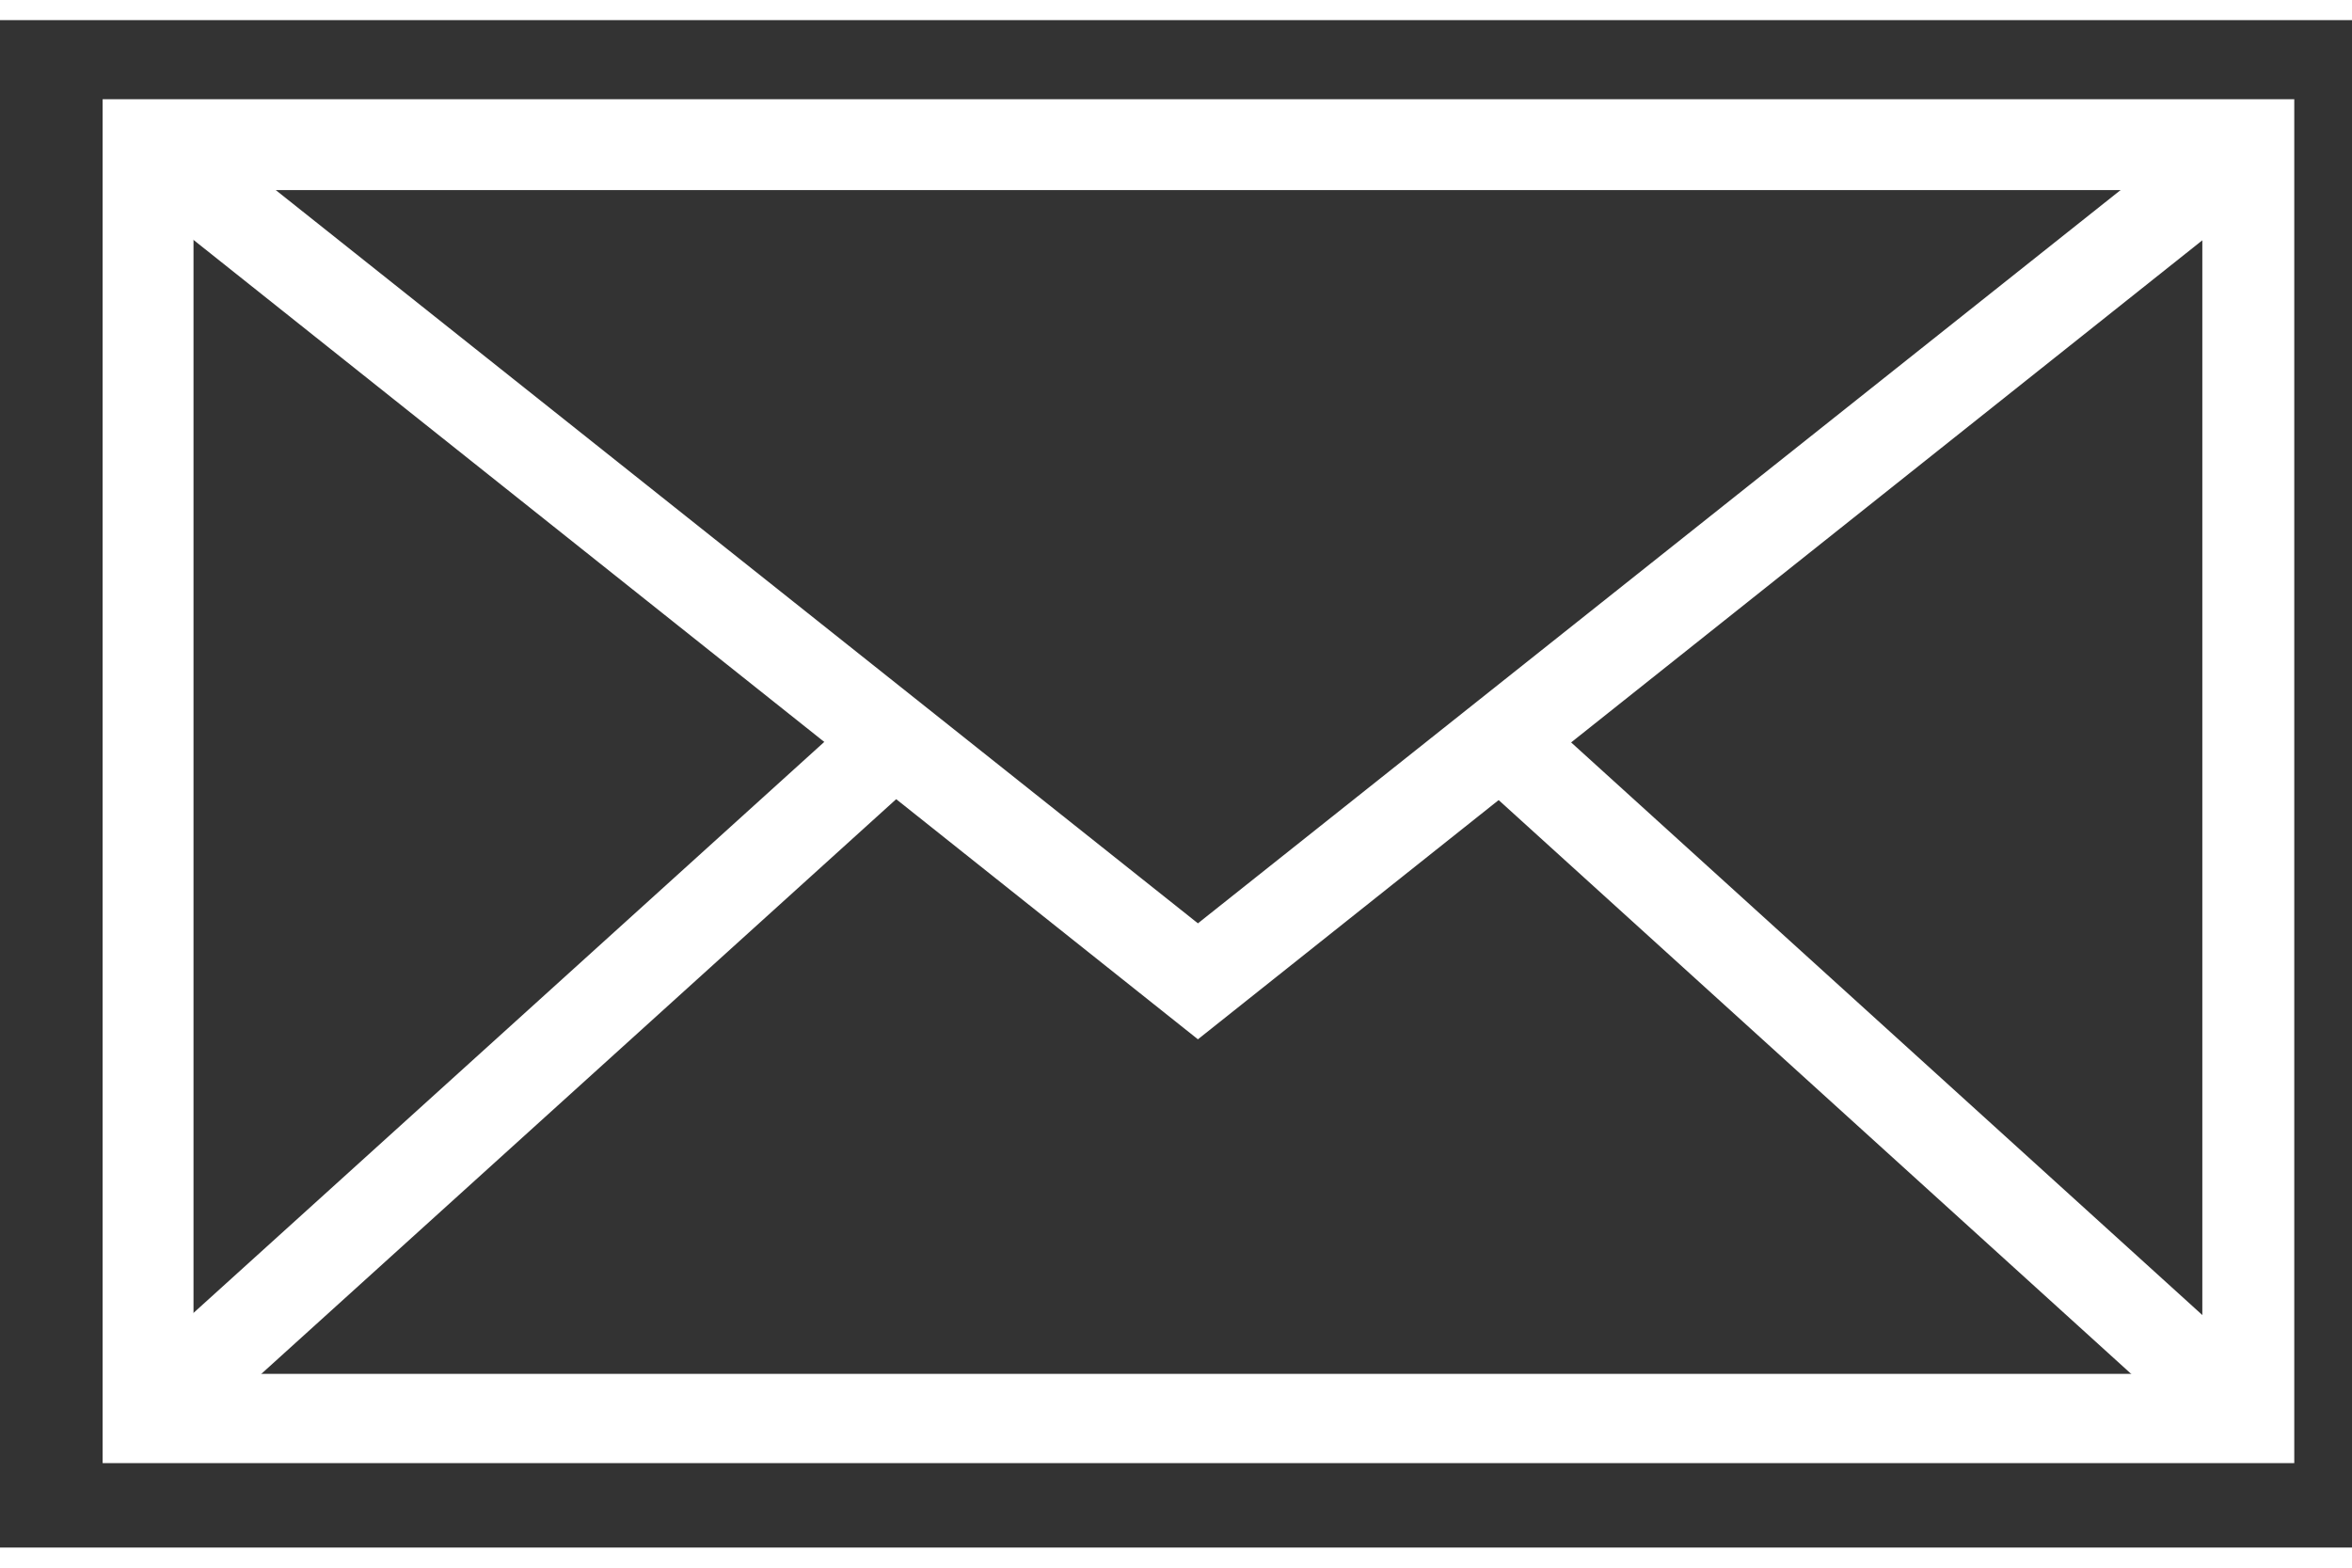 <?xml version="1.0"?>
<svg xmlns="http://www.w3.org/2000/svg" id="Ebene_1" data-name="Ebene 1" viewBox="0 0 44 28.58" width="18" height="12"><rect x="0" y="0" width="44" height="28.58" fill="#333333" stroke="none"/><defs><style>.cls-1{fill:#ffffff;}</style></defs><title>kontakt-umschlag</title><polygon class="cls-1" points="2.21 2.99 3.26 1.67 22.41 16.9 41.57 1.67 42.62 2.99 22.41 19.07 2.21 2.99"/><path class="cls-1" d="M3.62,25.33H41.2V3.18H3.62Zm38.43.85v0ZM1.92,27V1.48h41V27Z"/><rect class="cls-1" x="34.23" y="10.38" width="1.71" height="18.9" transform="translate(-3.18 32.49) rotate(-47.78)"/><rect class="cls-1" x="0.3" y="19.04" width="18.72" height="1.7" transform="matrix(0.74, -0.67, 0.67, 0.74, -10.86, 11.66)"/></svg>
